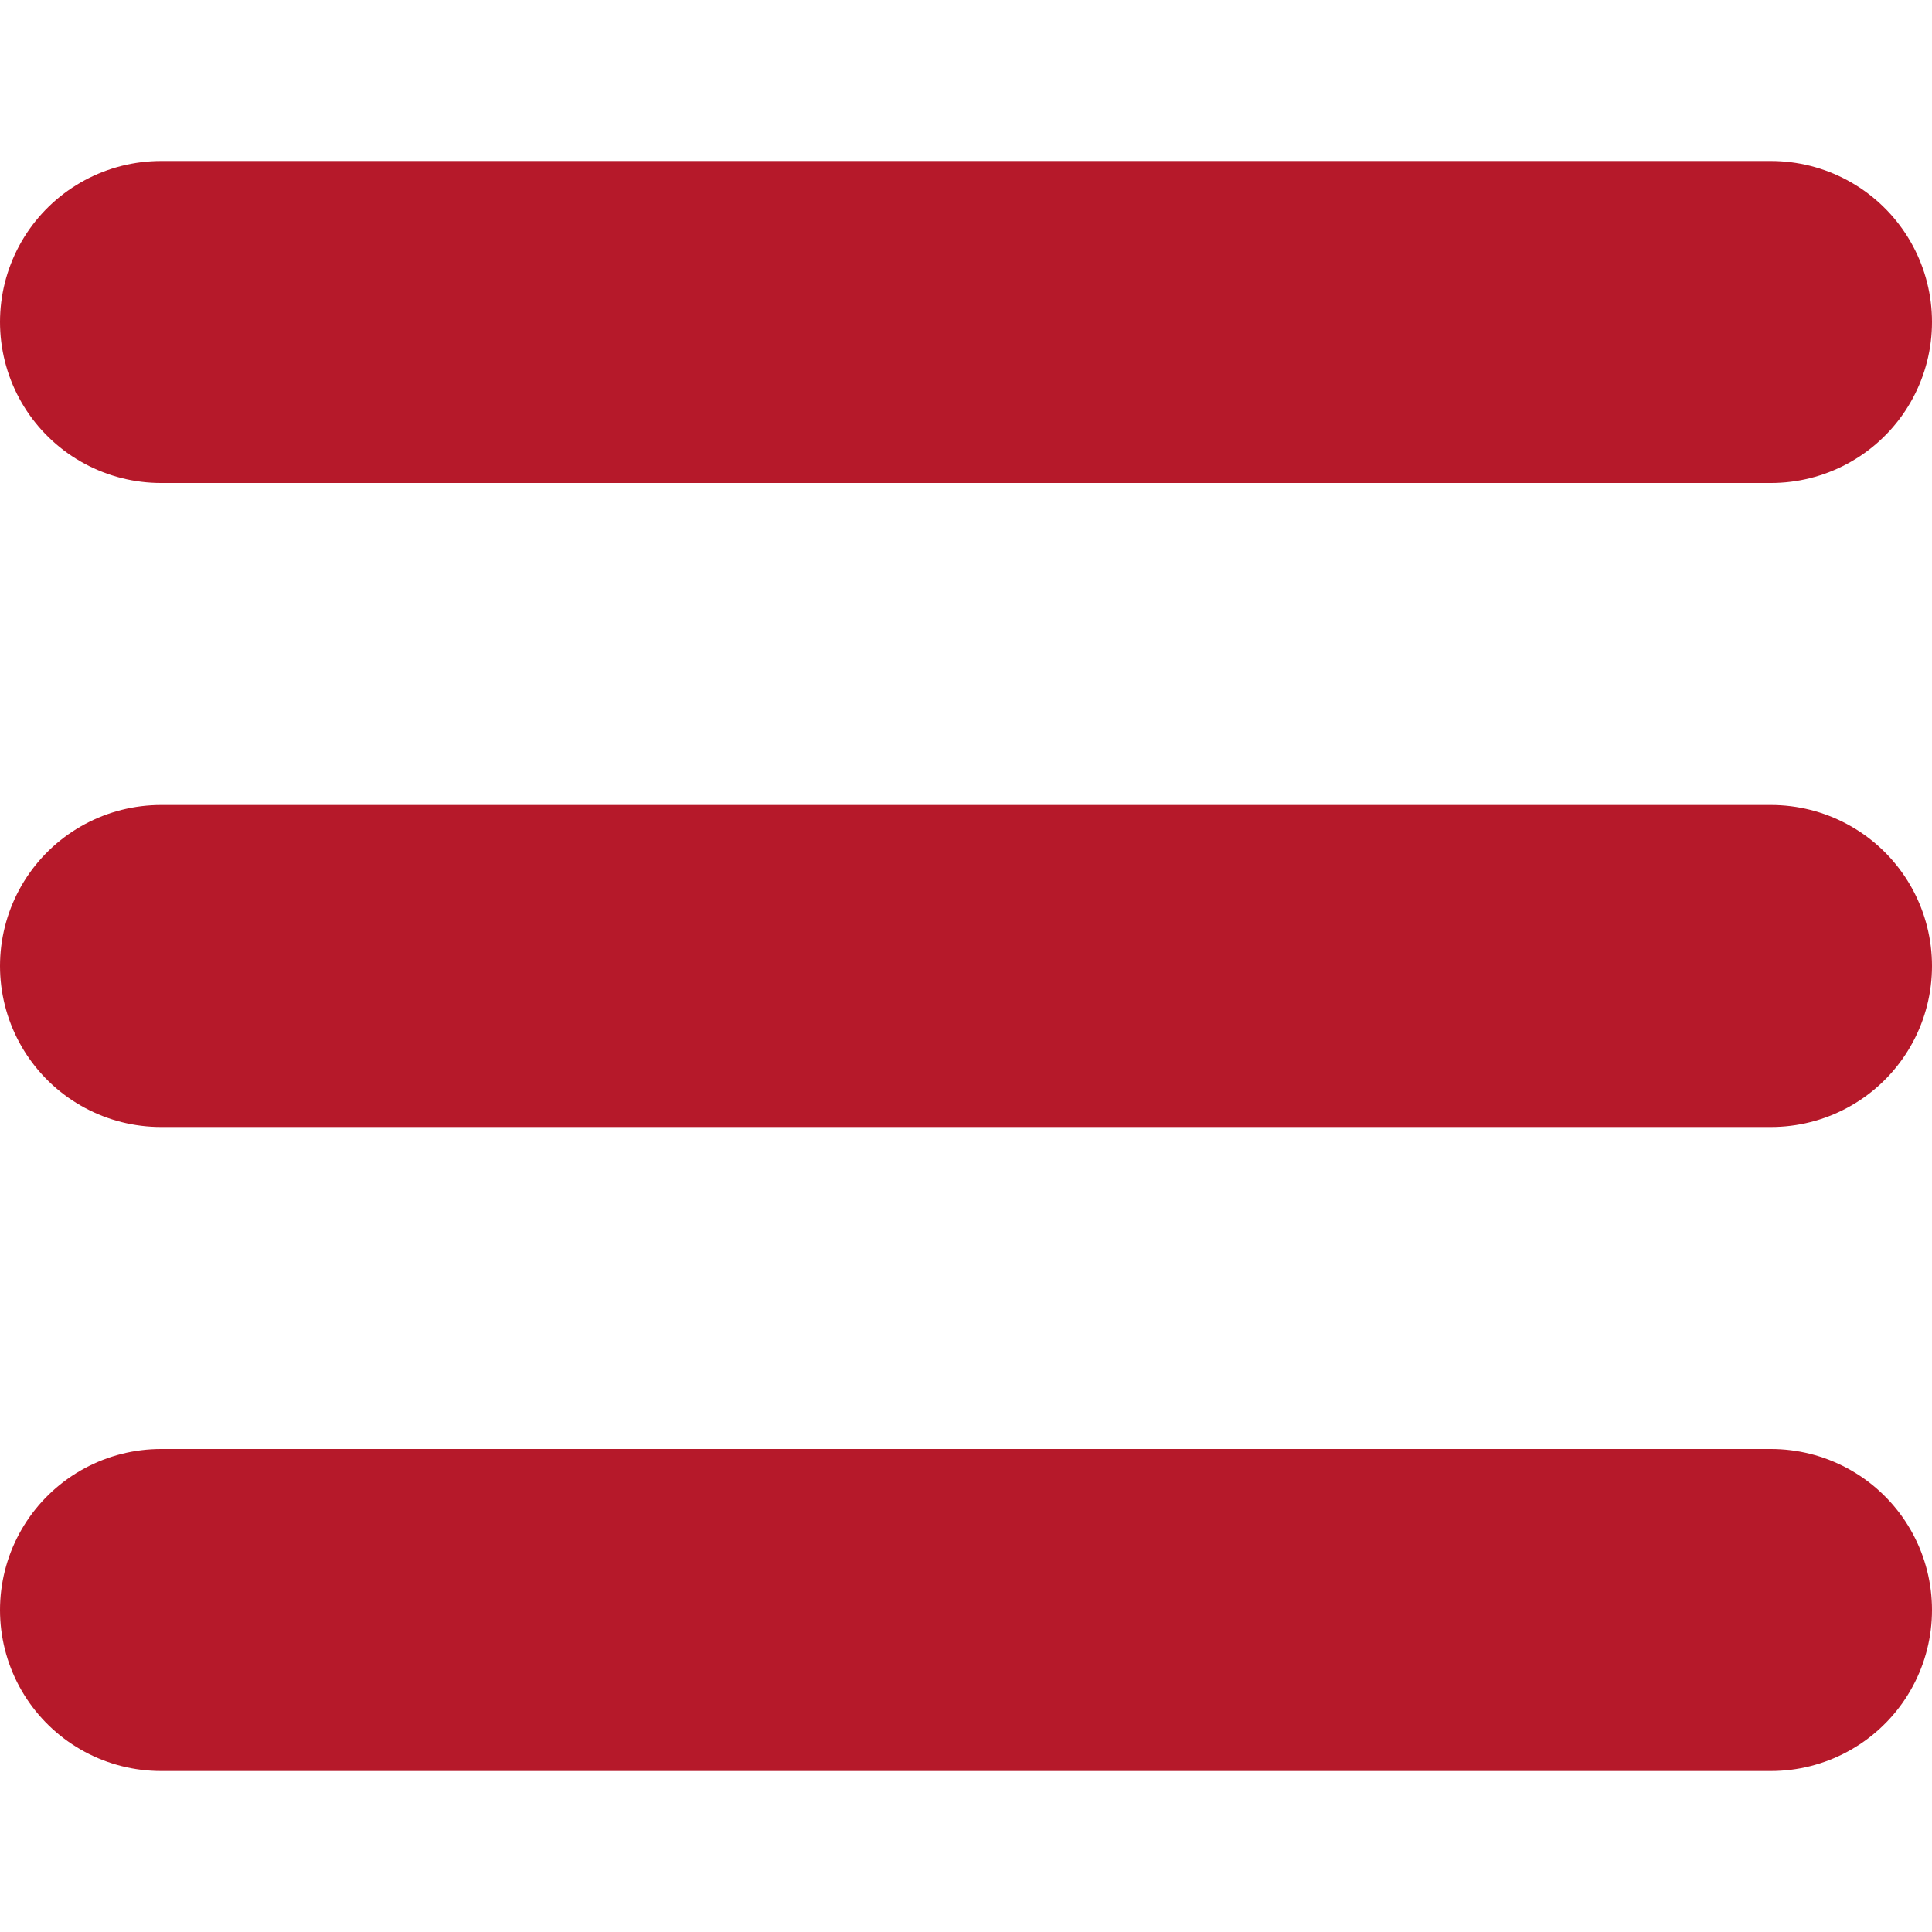 <svg version="1.1" xmlns="http://www.w3.org/2000/svg" xmlns:xlink="http://www.w3.org/1999/xlink" width="60px" height="60px" x="0px" y="0px" viewBox="0 0 60 60">
    <g fill="none" stroke="#b6192a" stroke-width="10px" stroke-linecap="round"> 
        <path d="M5.0 10.0H55.0" />
        <path d="M5.0 30.0H55.0" />
        <path d="M5.0 50.0H55.0" />
    </g>
</svg>
